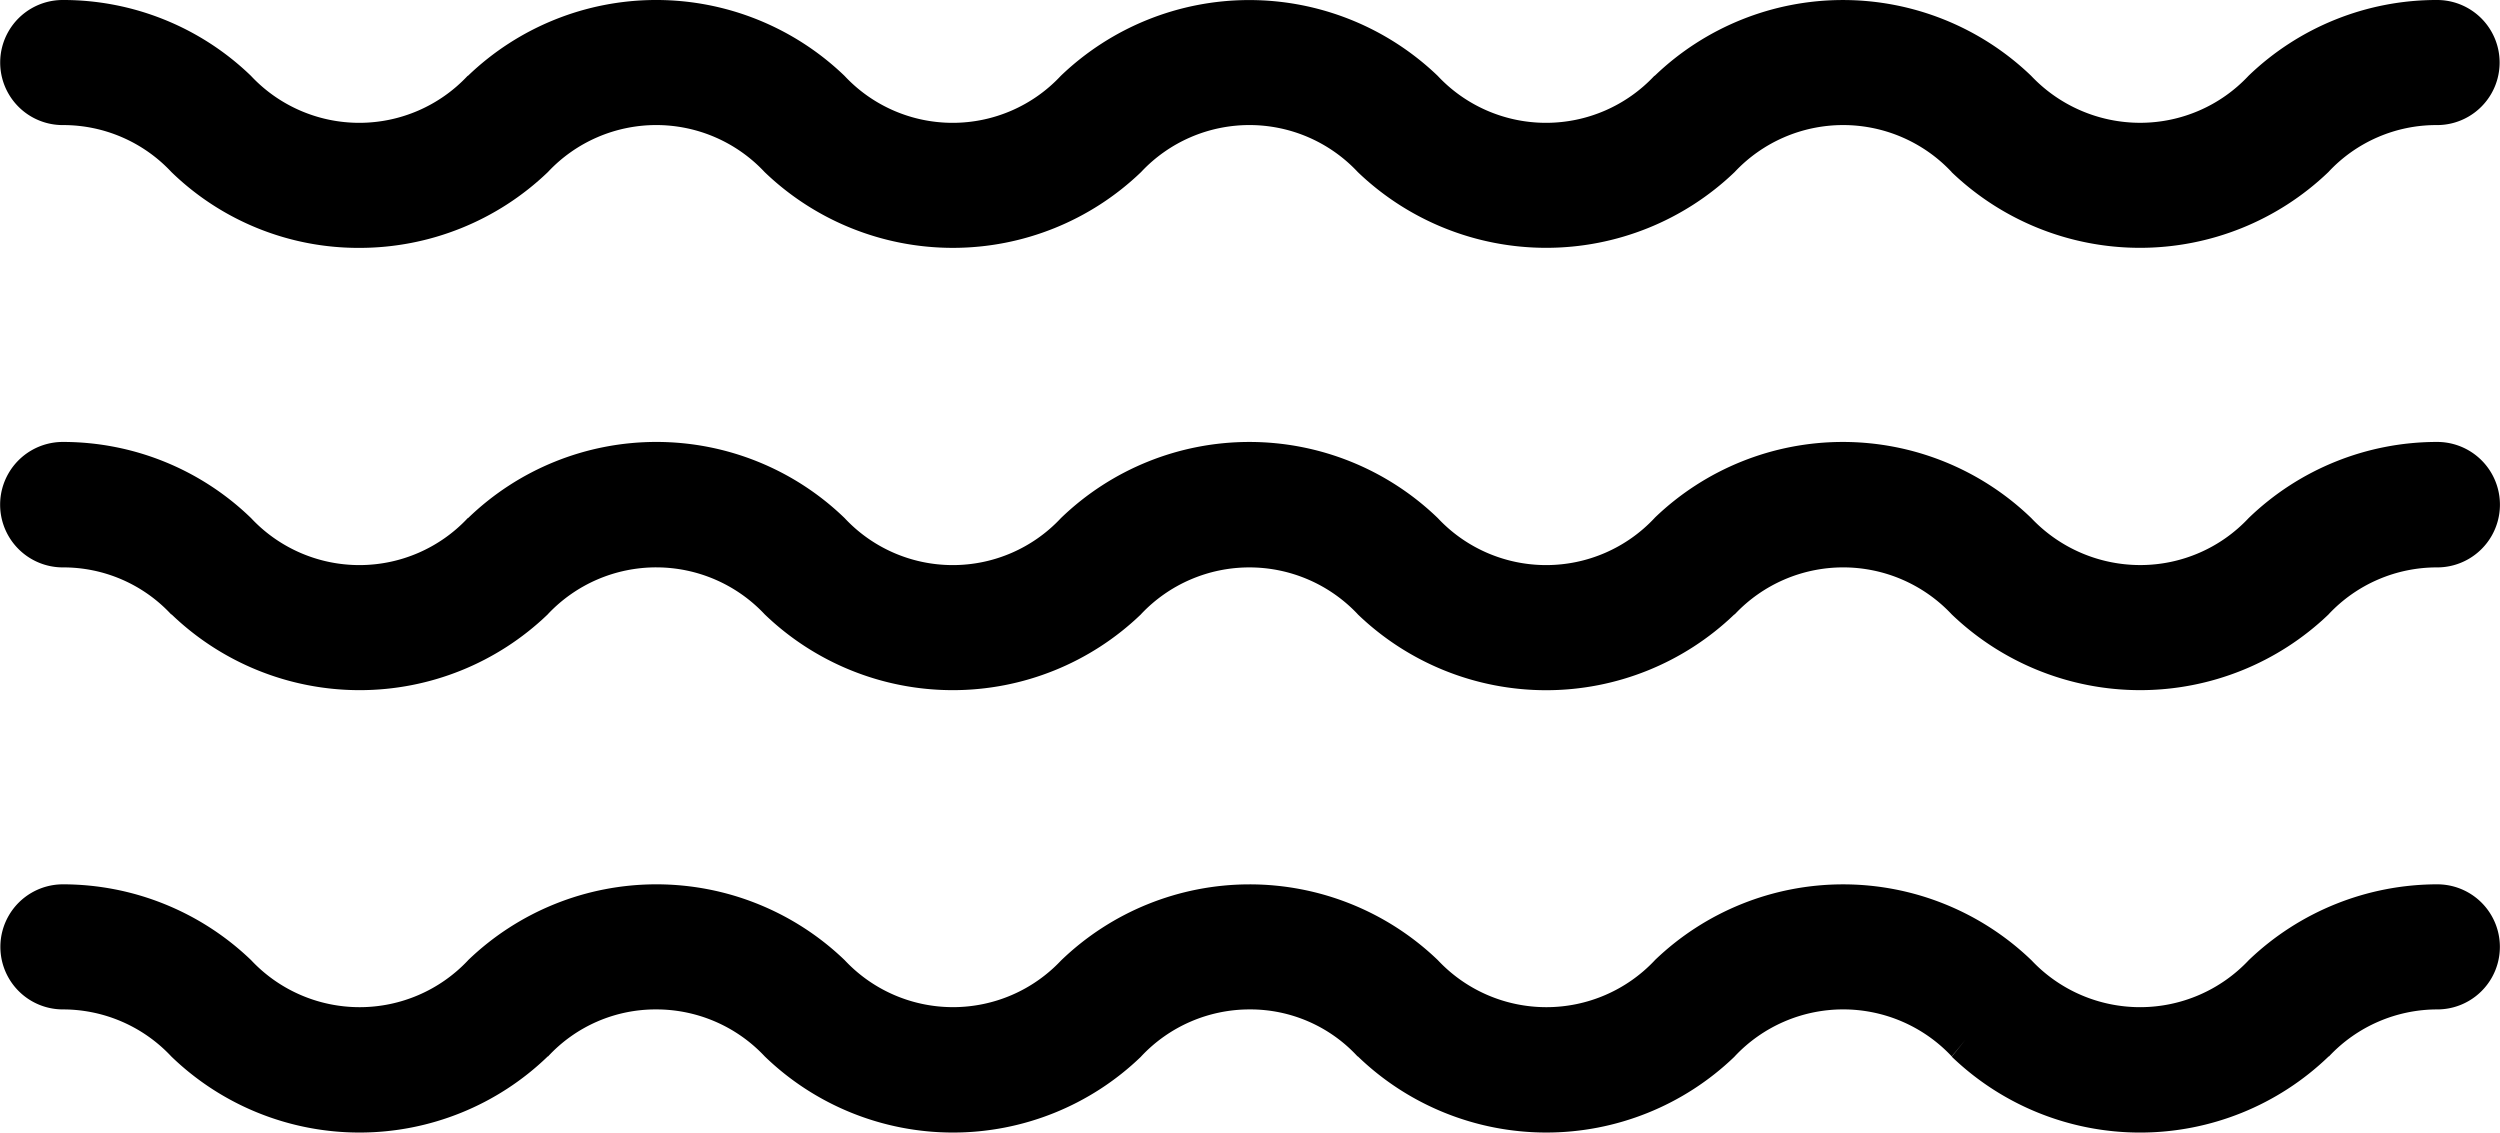 <svg xmlns="http://www.w3.org/2000/svg" width="39.575" height="17.928" viewBox="0 0 39.575 17.928">
  <g id="eau_gras" data-name="eau gras" transform="translate(-534.648 -3926.152)">
    <path id="Union_229" data-name="Union 229" d="M7721.893,21626.73l.22-.273h0l-.22.268a2.355,2.355,0,0,0-3.436,0l-.005.006a4.295,4.295,0,0,1-5.96-.006h-.005a2.308,2.308,0,0,0-1.71-.744,2.352,2.352,0,0,0-1.715.744l-.005.006a4.287,4.287,0,0,1-5.954-.006,2.352,2.352,0,0,0-1.715-.744,2.32,2.32,0,0,0-1.715.744h-.005a4.287,4.287,0,0,1-5.954.006l-.006-.006a2.35,2.35,0,0,0-1.715-.744.99.99,0,1,1,0-1.98,4.3,4.3,0,0,1,2.979,1.2,2.355,2.355,0,0,0,3.431.006l.005-.006a4.3,4.3,0,0,1,5.96,0,2.349,2.349,0,0,0,3.425.006,4.3,4.3,0,0,1,5.965-.006,2.355,2.355,0,0,0,3.431.006l.005-.006a4.3,4.3,0,0,1,5.959,0l.006.006a2.361,2.361,0,0,0,3.436-.006,4.319,4.319,0,0,1,2.985-1.2.99.99,0,1,1,0,1.98,2.352,2.352,0,0,0-1.715.744h-.005a4.3,4.3,0,0,1-5.965.006Zm-4.481-1.256v0l0,0Zm4.481-5.746a2.355,2.355,0,0,0-3.436,0h-.005a4.3,4.3,0,0,1-5.96,0l-.005-.006a2.356,2.356,0,0,0-3.425,0l-.005.006a4.295,4.295,0,0,1-5.954,0,2.355,2.355,0,0,0-3.431-.006l-.005.006a4.295,4.295,0,0,1-5.954,0h-.006a2.328,2.328,0,0,0-1.715-.744.993.993,0,1,1,0-1.986,4.278,4.278,0,0,1,2.979,1.205,2.349,2.349,0,0,0,3.431,0h.005a4.287,4.287,0,0,1,5.96,0,2.342,2.342,0,0,0,3.425,0,4.294,4.294,0,0,1,5.965,0,2.349,2.349,0,0,0,3.431,0l.005-.006a4.294,4.294,0,0,1,5.959.006,2.376,2.376,0,0,0,1.726.744,2.35,2.35,0,0,0,1.715-.744,4.293,4.293,0,0,1,2.985-1.205.993.993,0,1,1,0,1.986,2.347,2.347,0,0,0-1.715.738l-.005.006a4.309,4.309,0,0,1-5.965,0Zm-27.959-.266v0h0Zm24.3-.006,0,0h0Zm3.658-6.73a2.355,2.355,0,0,0-3.436,0,4.309,4.309,0,0,1-5.965,0,2.349,2.349,0,0,0-3.431,0,4.3,4.3,0,0,1-5.959,0,2.349,2.349,0,0,0-3.431,0,4.307,4.307,0,0,1-2.985,1.2,4.25,4.25,0,0,1-2.974-1.2,2.342,2.342,0,0,0-1.721-.744.99.99,0,1,1,0-1.98,4.277,4.277,0,0,1,2.979,1.2,2.349,2.349,0,0,0,3.431,0h.005a4.3,4.3,0,0,1,5.96,0,2.342,2.342,0,0,0,3.425,0,4.309,4.309,0,0,1,5.965,0,2.349,2.349,0,0,0,3.431,0h.005a4.3,4.3,0,0,1,5.959,0,2.376,2.376,0,0,0,1.726.744,2.35,2.35,0,0,0,1.715-.744,4.293,4.293,0,0,1,2.985-1.2.99.99,0,1,1,0,1.98,2.333,2.333,0,0,0-1.721.744,4.309,4.309,0,0,1-5.965,0Z" transform="translate(-7156.349 -17683.85)"/>
  </g>
</svg>
